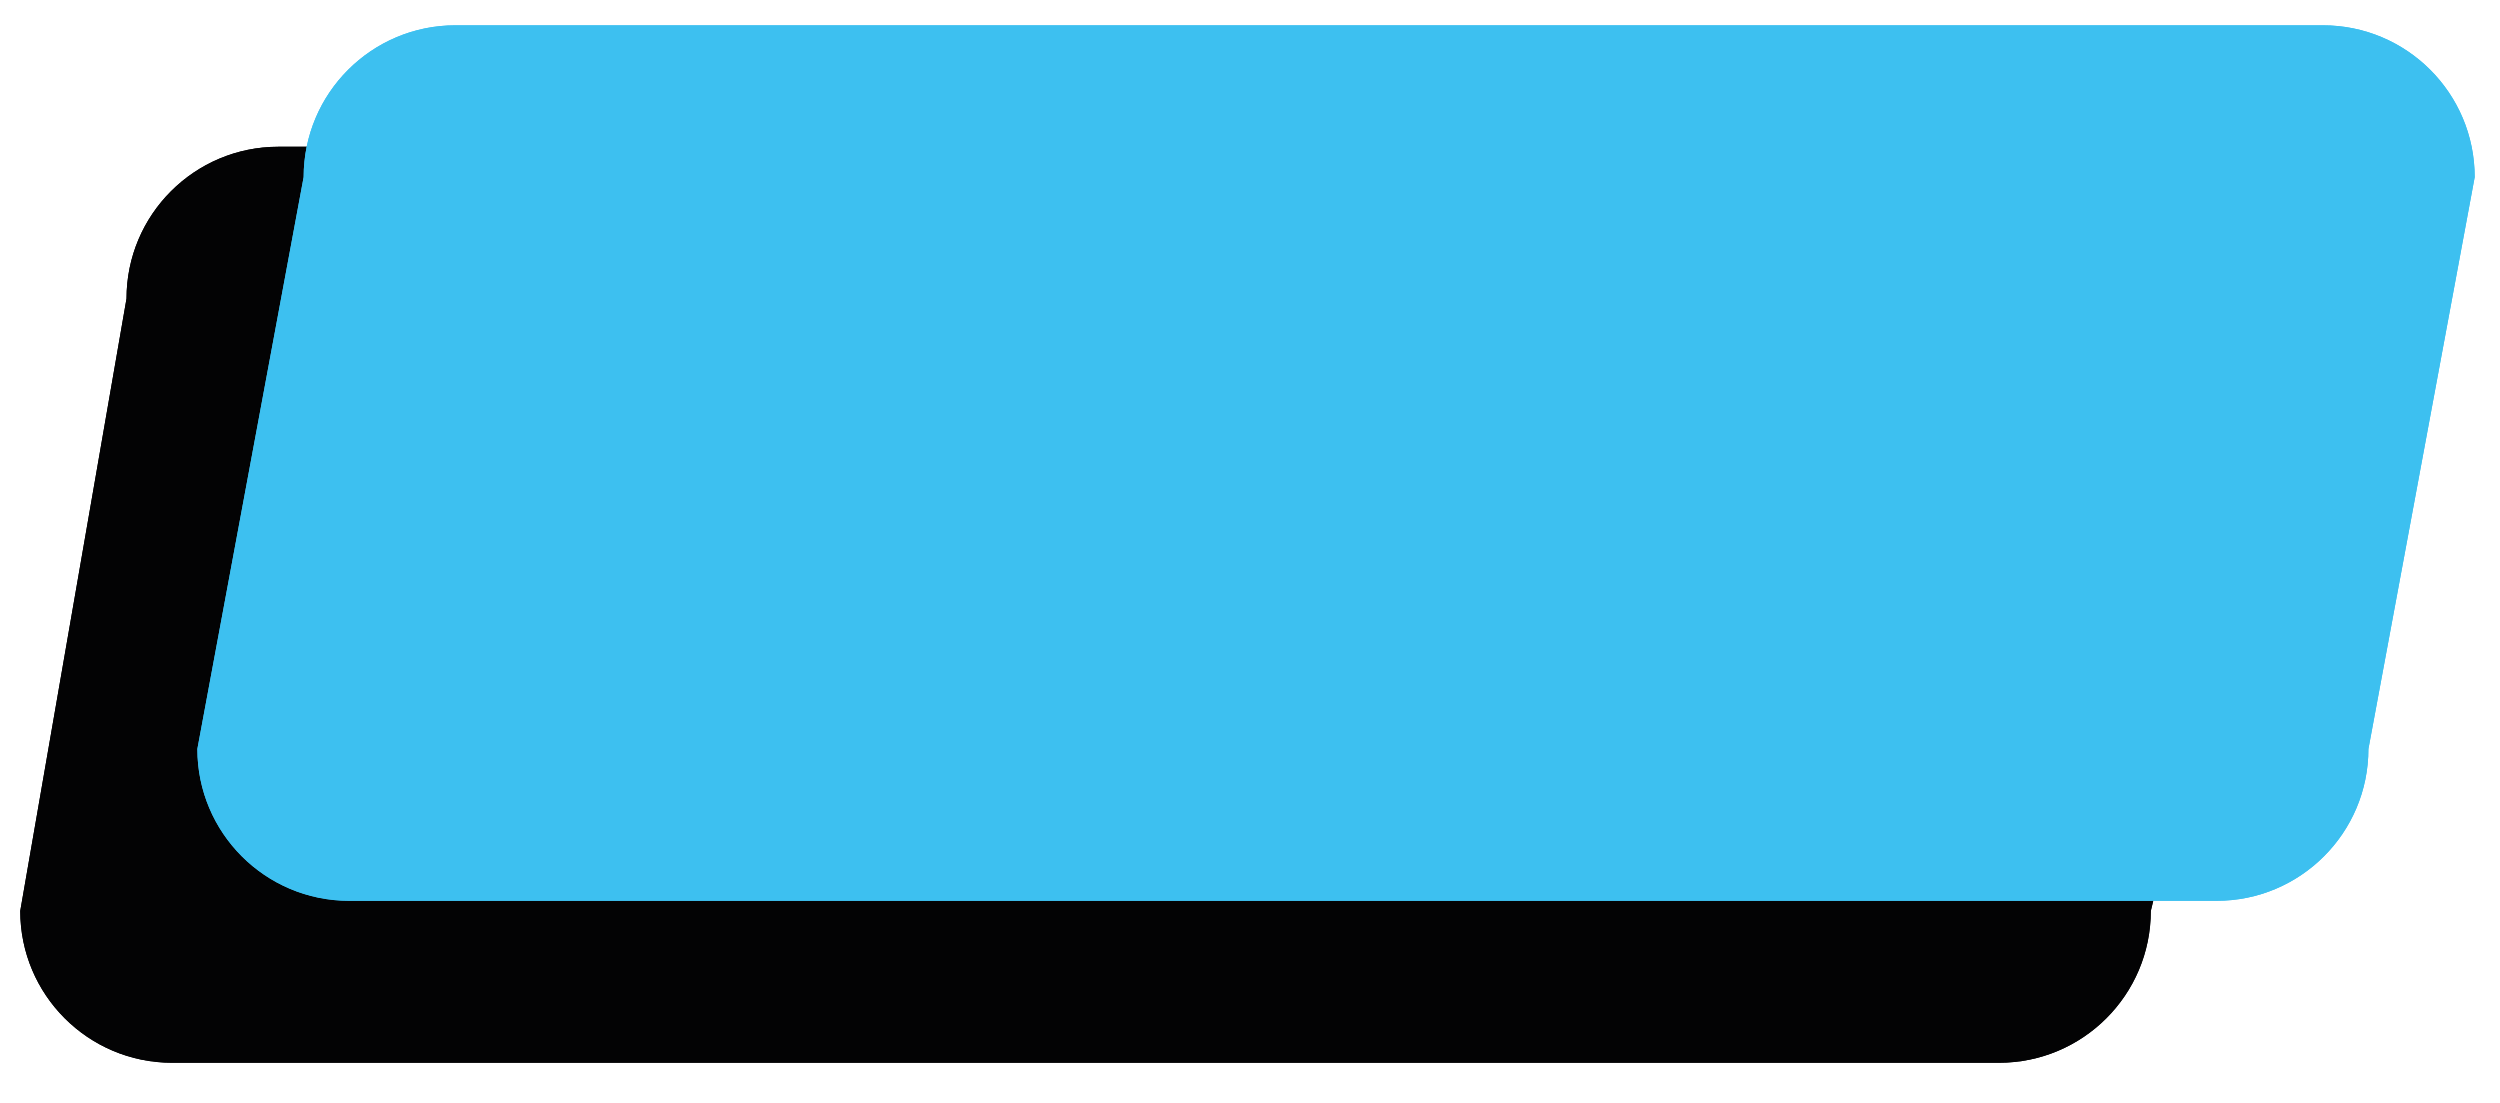 <?xml version="1.0" encoding="utf-8"?>
<!-- Generator: Adobe Illustrator 16.0.0, SVG Export Plug-In . SVG Version: 6.00 Build 0)  -->
<!DOCTYPE svg PUBLIC "-//W3C//DTD SVG 1.1//EN" "http://www.w3.org/Graphics/SVG/1.1/DTD/svg11.dtd">
<svg version="1.1" id="Calque_1" xmlns="http://www.w3.org/2000/svg" xmlns:xlink="http://www.w3.org/1999/xlink" x="0px" y="0px"
	 width="494px" height="218px" viewBox="0 0 494 218" enable-background="new 0 0 494 218" xml:space="preserve">
<g>
	<defs>
		<path id="SVGID_1_" d="M55.001,29h368.998c16.568,0,30.002,13.433,30.002,30.001L425,180c0,16.568-13.431,30.001-30.001,30.001H34
			C17.431,210.001,4,196.568,4,180L25,59C25,42.433,38.431,29,55.001,29z"/>
	</defs>
	<use xlink:href="#SVGID_1_"  overflow="visible" fill="#030304"/>
	<clipPath id="SVGID_2_">
		<use xlink:href="#SVGID_1_"  overflow="visible"/>
	</clipPath>
	<g clip-path="url(#SVGID_2_)">
		<defs>
			<rect id="SVGID_3_" x="-110" y="-140" width="696" height="464"/>
		</defs>
		<use xlink:href="#SVGID_3_"  overflow="visible" fill="#030304"/>
		<clipPath id="SVGID_4_">
			<use xlink:href="#SVGID_3_"  overflow="visible"/>
		</clipPath>
	</g>
</g>
<g>
	<defs>
		<path id="SVGID_5_" d="M90,5.001h369c16.568,0,30,13.431,30,29.999l-21.001,112.999c0,16.57-13.431,30.001-29.999,30.001H69
			C52.432,178,39,164.569,39,147.999L60,35C60,18.432,73.432,5.001,90,5.001z"/>
	</defs>
	<use xlink:href="#SVGID_5_"  overflow="visible" fill-rule="evenodd" clip-rule="evenodd" fill="#3DC0F0"/>
	<clipPath id="SVGID_6_">
		<use xlink:href="#SVGID_5_"  overflow="visible"/>
	</clipPath>
	<g clip-path="url(#SVGID_6_)">
		<defs>
			<rect id="SVGID_7_" x="-110" y="-140" width="696" height="464"/>
		</defs>
		<use xlink:href="#SVGID_7_"  overflow="visible" fill="#3DC0F0"/>
		<clipPath id="SVGID_8_">
			<use xlink:href="#SVGID_7_"  overflow="visible"/>
		</clipPath>
	</g>
</g>
</svg>
